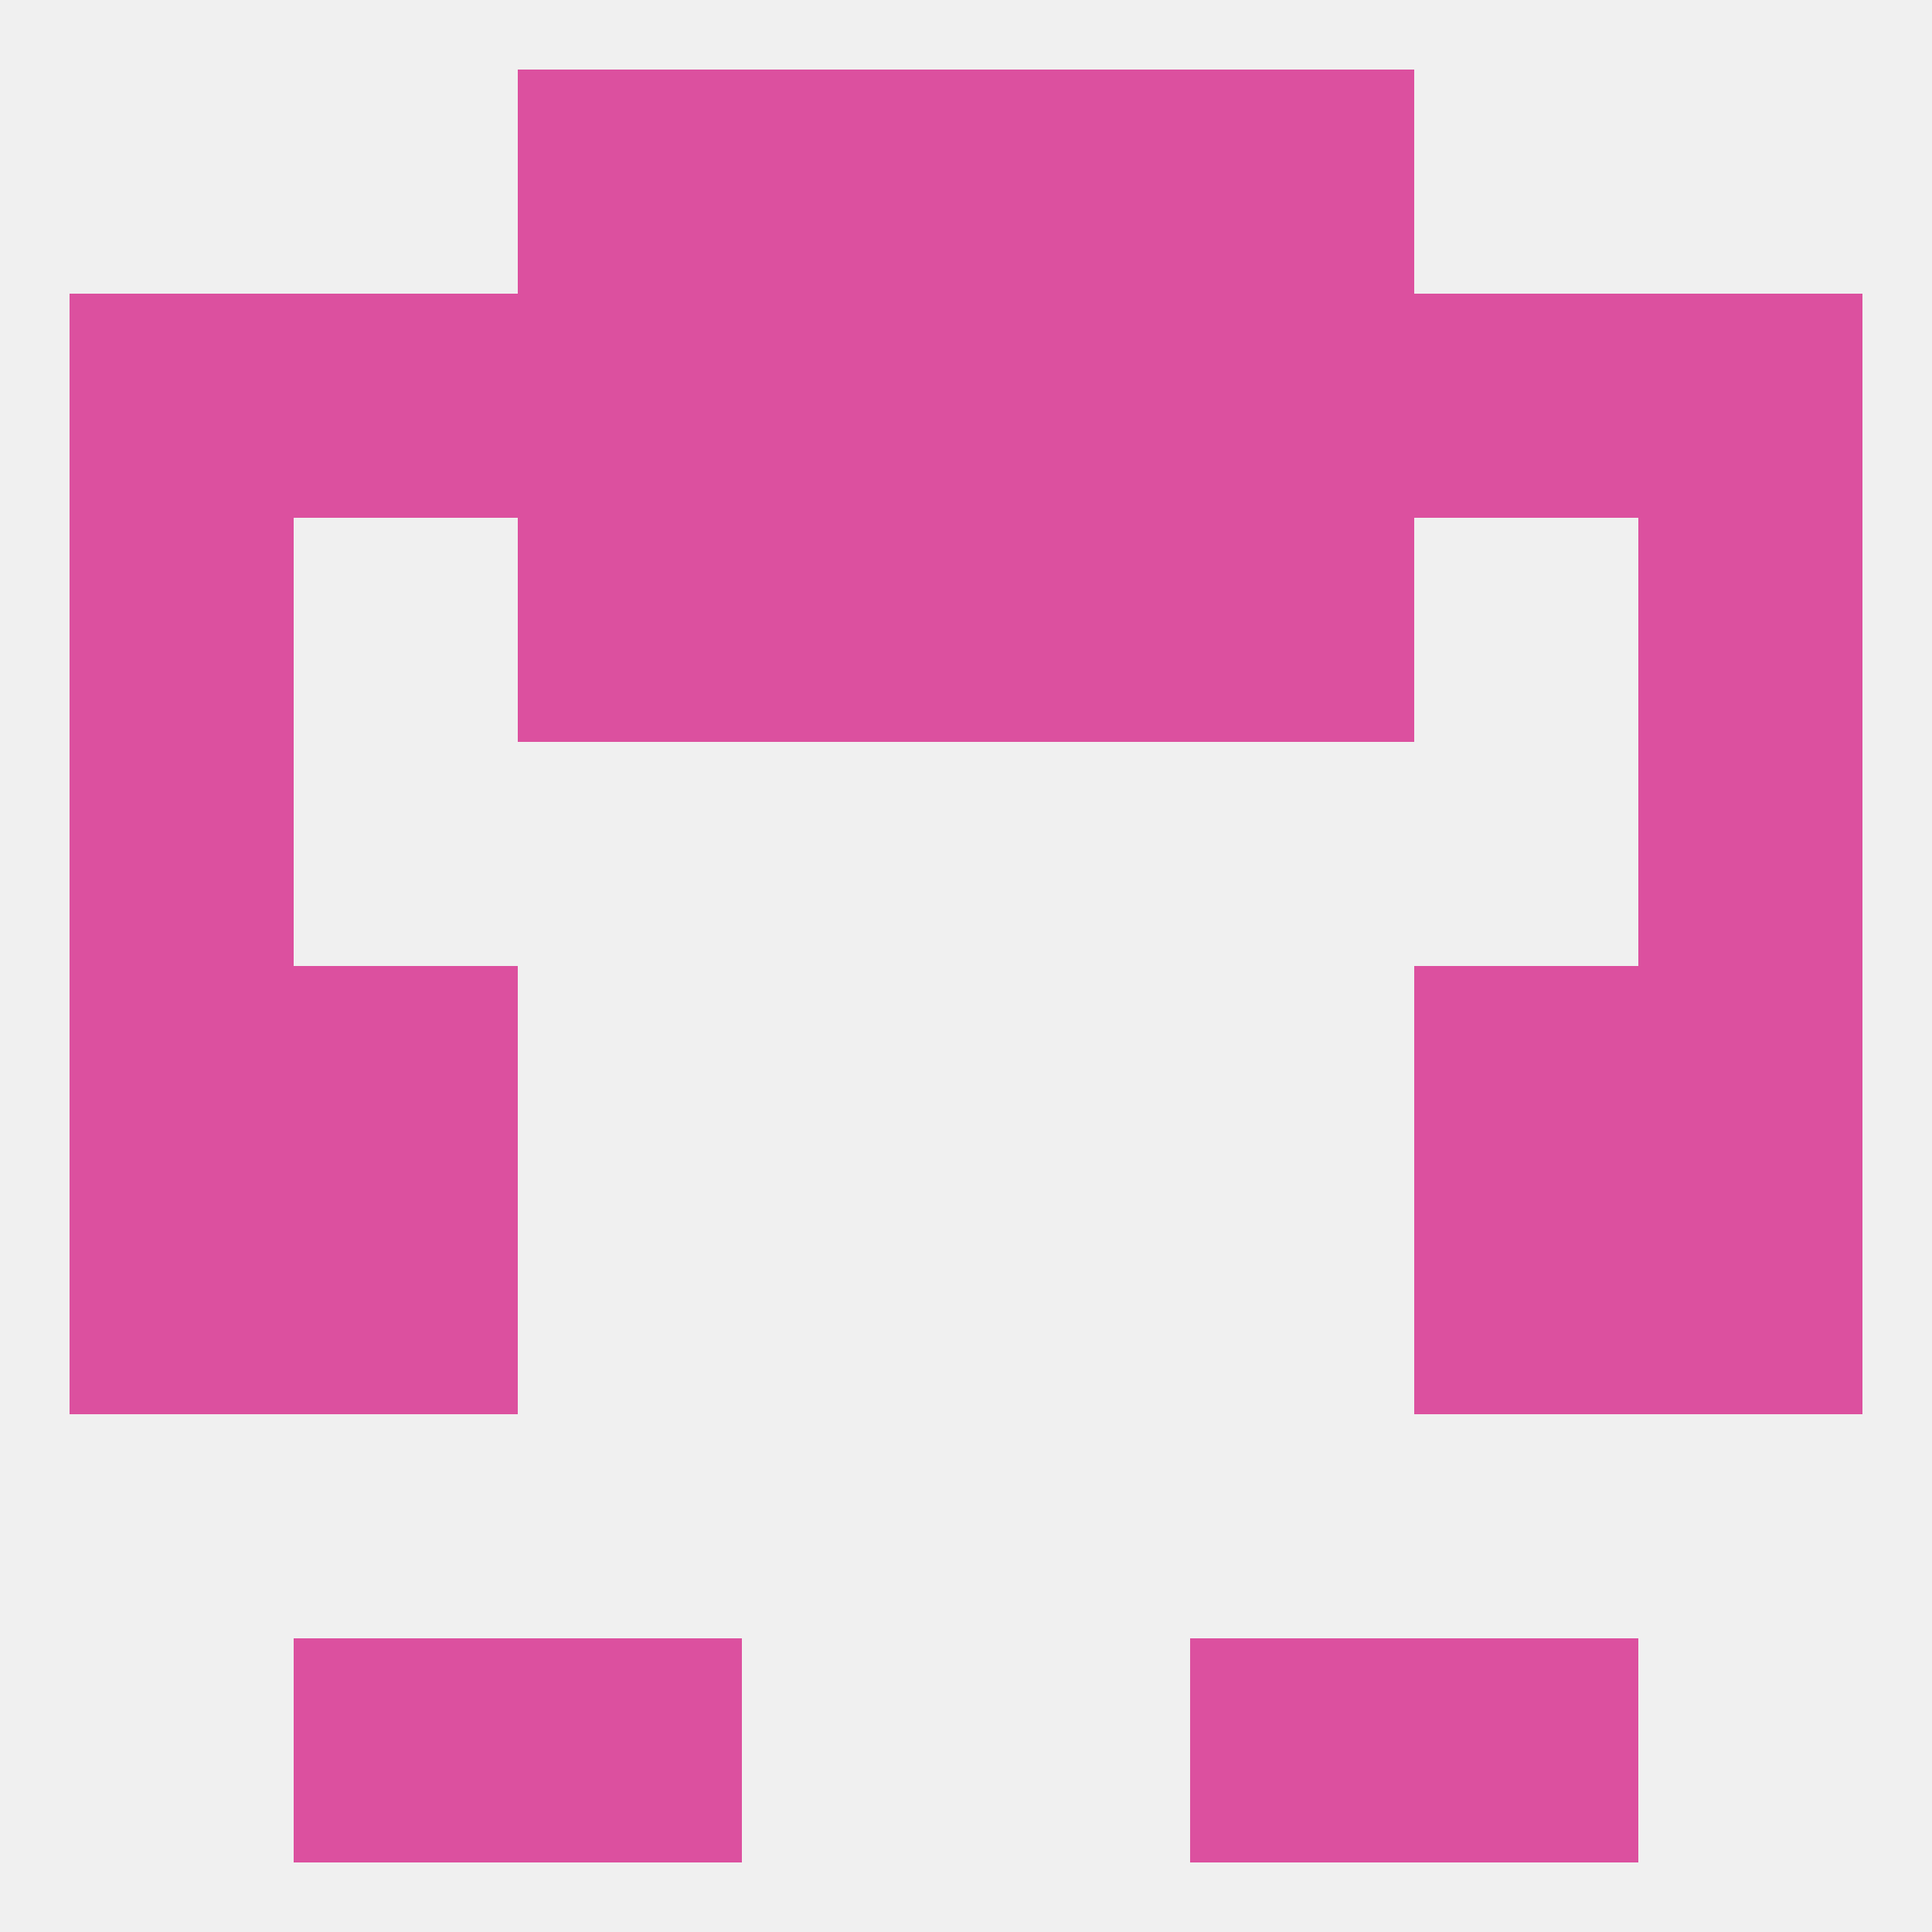 
<!--   <?xml version="1.0"?> -->
<svg version="1.1" baseprofile="full" xmlns="http://www.w3.org/2000/svg" xmlns:xlink="http://www.w3.org/1999/xlink" xmlns:ev="http://www.w3.org/2001/xml-events" width="250" height="250" viewBox="0 0 250 250" >
	<rect width="100%" height="100%" fill="rgba(240,240,240,255)"/>

	<rect x="38" y="38" width="29" height="29" fill="rgba(220,80,159,255)"/>
	<rect x="183" y="38" width="29" height="29" fill="rgba(220,80,159,255)"/>
	<rect x="67" y="38" width="29" height="29" fill="rgba(220,80,159,255)"/>
	<rect x="154" y="38" width="29" height="29" fill="rgba(220,80,159,255)"/>
	<rect x="9" y="38" width="29" height="29" fill="rgba(220,80,159,255)"/>
	<rect x="212" y="38" width="29" height="29" fill="rgba(220,80,159,255)"/>
	<rect x="96" y="38" width="29" height="29" fill="rgba(220,80,159,255)"/>
	<rect x="125" y="38" width="29" height="29" fill="rgba(220,80,159,255)"/>
	<rect x="67" y="67" width="29" height="29" fill="rgba(220,80,159,255)"/>
	<rect x="154" y="67" width="29" height="29" fill="rgba(220,80,159,255)"/>
	<rect x="96" y="67" width="29" height="29" fill="rgba(220,80,159,255)"/>
	<rect x="125" y="67" width="29" height="29" fill="rgba(220,80,159,255)"/>
	<rect x="9" y="67" width="29" height="29" fill="rgba(220,80,159,255)"/>
	<rect x="212" y="67" width="29" height="29" fill="rgba(220,80,159,255)"/>
	<rect x="9" y="96" width="29" height="29" fill="rgba(220,80,159,255)"/>
	<rect x="212" y="96" width="29" height="29" fill="rgba(220,80,159,255)"/>
	<rect x="9" y="125" width="29" height="29" fill="rgba(220,80,159,255)"/>
	<rect x="212" y="125" width="29" height="29" fill="rgba(220,80,159,255)"/>
	<rect x="38" y="125" width="29" height="29" fill="rgba(220,80,159,255)"/>
	<rect x="183" y="125" width="29" height="29" fill="rgba(220,80,159,255)"/>
	<rect x="9" y="154" width="29" height="29" fill="rgba(220,80,159,255)"/>
	<rect x="212" y="154" width="29" height="29" fill="rgba(220,80,159,255)"/>
	<rect x="38" y="154" width="29" height="29" fill="rgba(220,80,159,255)"/>
	<rect x="183" y="154" width="29" height="29" fill="rgba(220,80,159,255)"/>
	<rect x="154" y="212" width="29" height="29" fill="rgba(220,80,159,255)"/>
	<rect x="38" y="212" width="29" height="29" fill="rgba(220,80,159,255)"/>
	<rect x="183" y="212" width="29" height="29" fill="rgba(220,80,159,255)"/>
	<rect x="67" y="212" width="29" height="29" fill="rgba(220,80,159,255)"/>
	<rect x="67" y="9" width="29" height="29" fill="rgba(220,80,159,255)"/>
	<rect x="154" y="9" width="29" height="29" fill="rgba(220,80,159,255)"/>
	<rect x="96" y="9" width="29" height="29" fill="rgba(220,80,159,255)"/>
	<rect x="125" y="9" width="29" height="29" fill="rgba(220,80,159,255)"/>
</svg>